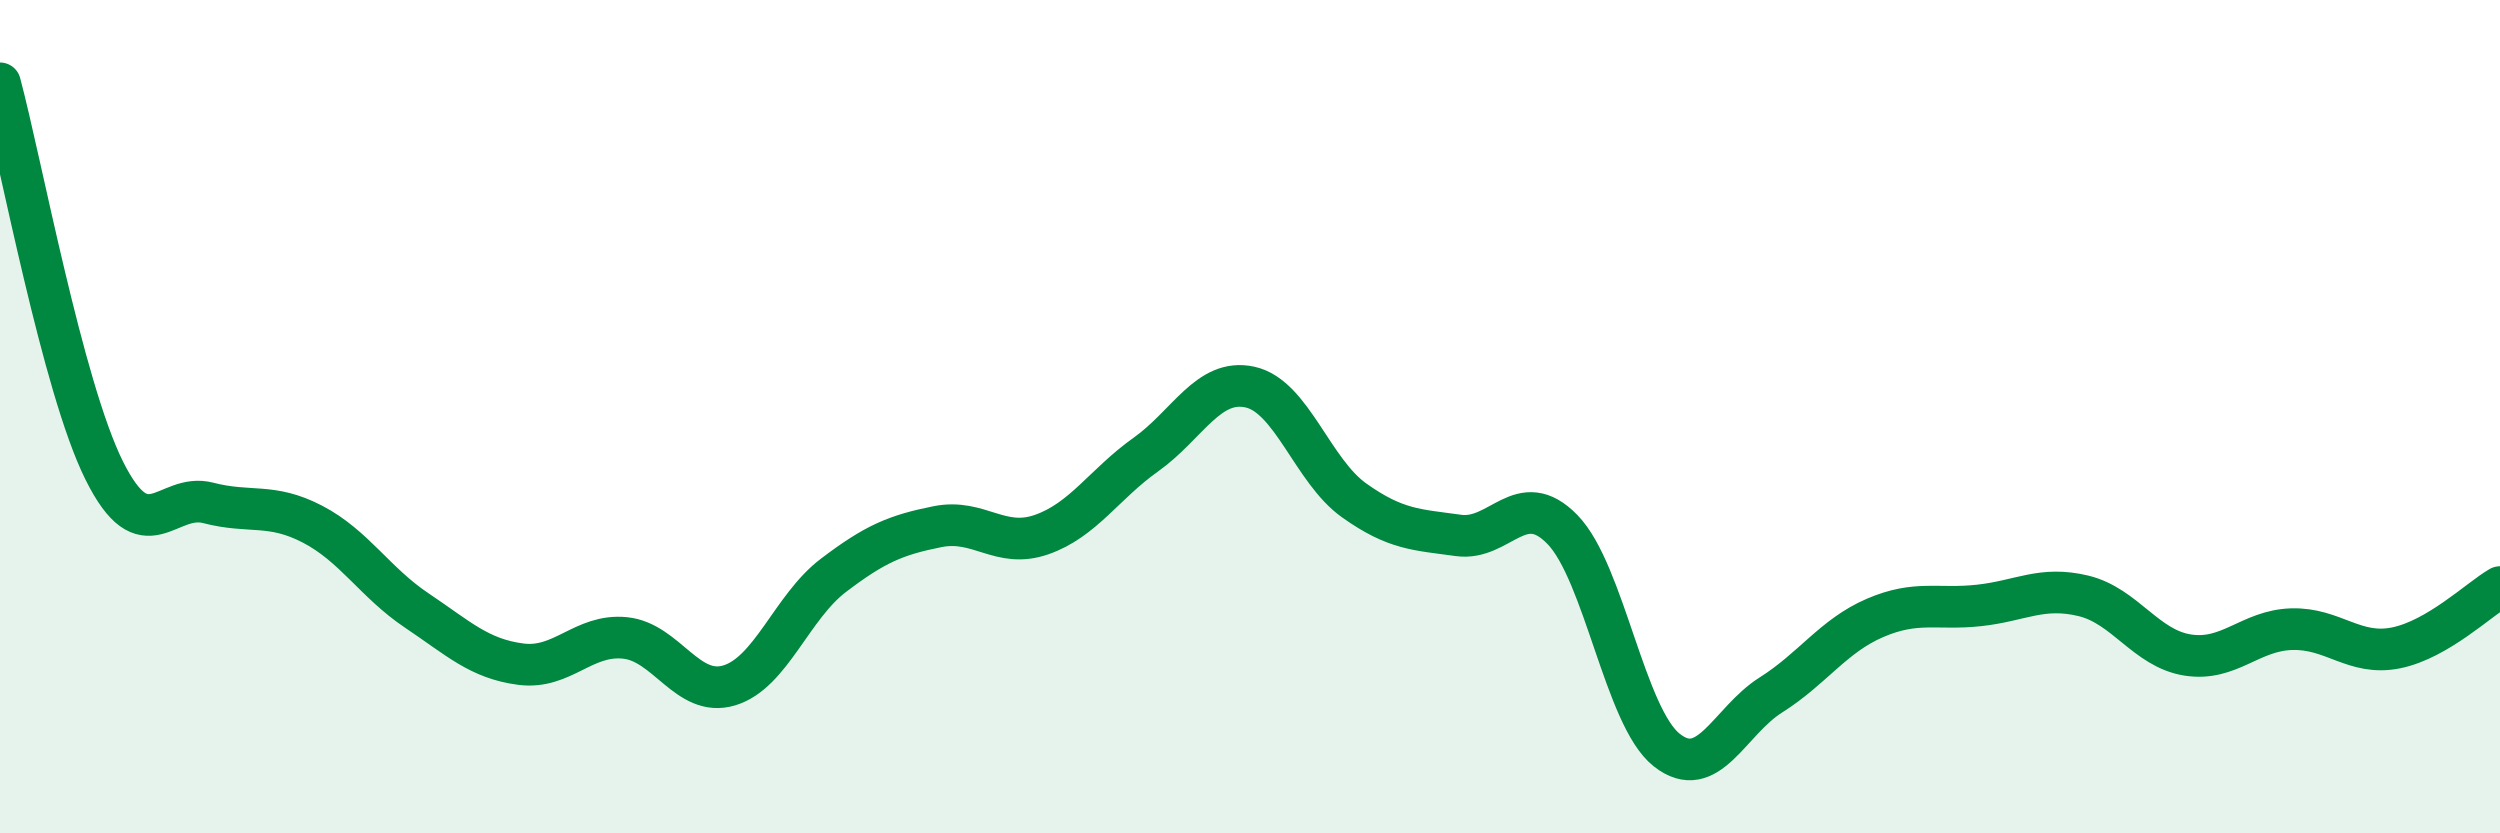 
    <svg width="60" height="20" viewBox="0 0 60 20" xmlns="http://www.w3.org/2000/svg">
      <path
        d="M 0,2 C 0.5,3.86 1.5,9.28 2.5,11.29 C 3.5,13.3 4,11.81 5,12.07 C 6,12.33 6.5,12.06 7.5,12.58 C 8.5,13.1 9,13.98 10,14.65 C 11,15.32 11.5,15.81 12.5,15.94 C 13.5,16.07 14,15.21 15,15.31 C 16,15.41 16.5,16.75 17.5,16.45 C 18.5,16.15 19,14.57 20,13.81 C 21,13.05 21.5,12.84 22.5,12.64 C 23.5,12.44 24,13.18 25,12.83 C 26,12.48 26.5,11.62 27.5,10.91 C 28.5,10.2 29,9.07 30,9.29 C 31,9.51 31.5,11.3 32.5,12.01 C 33.5,12.72 34,12.71 35,12.85 C 36,12.99 36.5,11.68 37.5,12.71 C 38.5,13.74 39,17.21 40,18 C 41,18.79 41.5,17.31 42.5,16.68 C 43.5,16.05 44,15.26 45,14.83 C 46,14.4 46.5,14.64 47.5,14.53 C 48.5,14.42 49,14.06 50,14.3 C 51,14.54 51.5,15.56 52.5,15.72 C 53.5,15.88 54,15.13 55,15.1 C 56,15.07 56.5,15.75 57.5,15.55 C 58.5,15.35 59.5,14.38 60,14.09L60 20L0 20Z"
        fill="#008740"
        opacity="0.1"
        stroke-linecap="round"
        stroke-linejoin="round"
      />
      <path
        d="M 0,2 C 0.5,3.86 1.5,9.28 2.5,11.29 C 3.5,13.3 4,11.81 5,12.07 C 6,12.33 6.5,12.06 7.5,12.58 C 8.5,13.1 9,13.98 10,14.65 C 11,15.32 11.5,15.81 12.5,15.94 C 13.5,16.07 14,15.21 15,15.31 C 16,15.41 16.5,16.75 17.5,16.45 C 18.5,16.15 19,14.57 20,13.81 C 21,13.05 21.5,12.84 22.5,12.64 C 23.5,12.44 24,13.18 25,12.83 C 26,12.48 26.5,11.62 27.5,10.91 C 28.5,10.2 29,9.07 30,9.29 C 31,9.51 31.5,11.3 32.5,12.01 C 33.5,12.72 34,12.71 35,12.85 C 36,12.99 36.5,11.68 37.5,12.71 C 38.5,13.74 39,17.21 40,18 C 41,18.79 41.5,17.31 42.5,16.68 C 43.5,16.05 44,15.26 45,14.83 C 46,14.4 46.5,14.64 47.5,14.53 C 48.5,14.42 49,14.06 50,14.3 C 51,14.54 51.5,15.56 52.5,15.72 C 53.5,15.88 54,15.13 55,15.1 C 56,15.07 56.5,15.75 57.5,15.55 C 58.5,15.35 59.5,14.38 60,14.09"
        stroke="#008740"
        stroke-width="1"
        fill="none"
        stroke-linecap="round"
        stroke-linejoin="round"
      />
    </svg>
  
